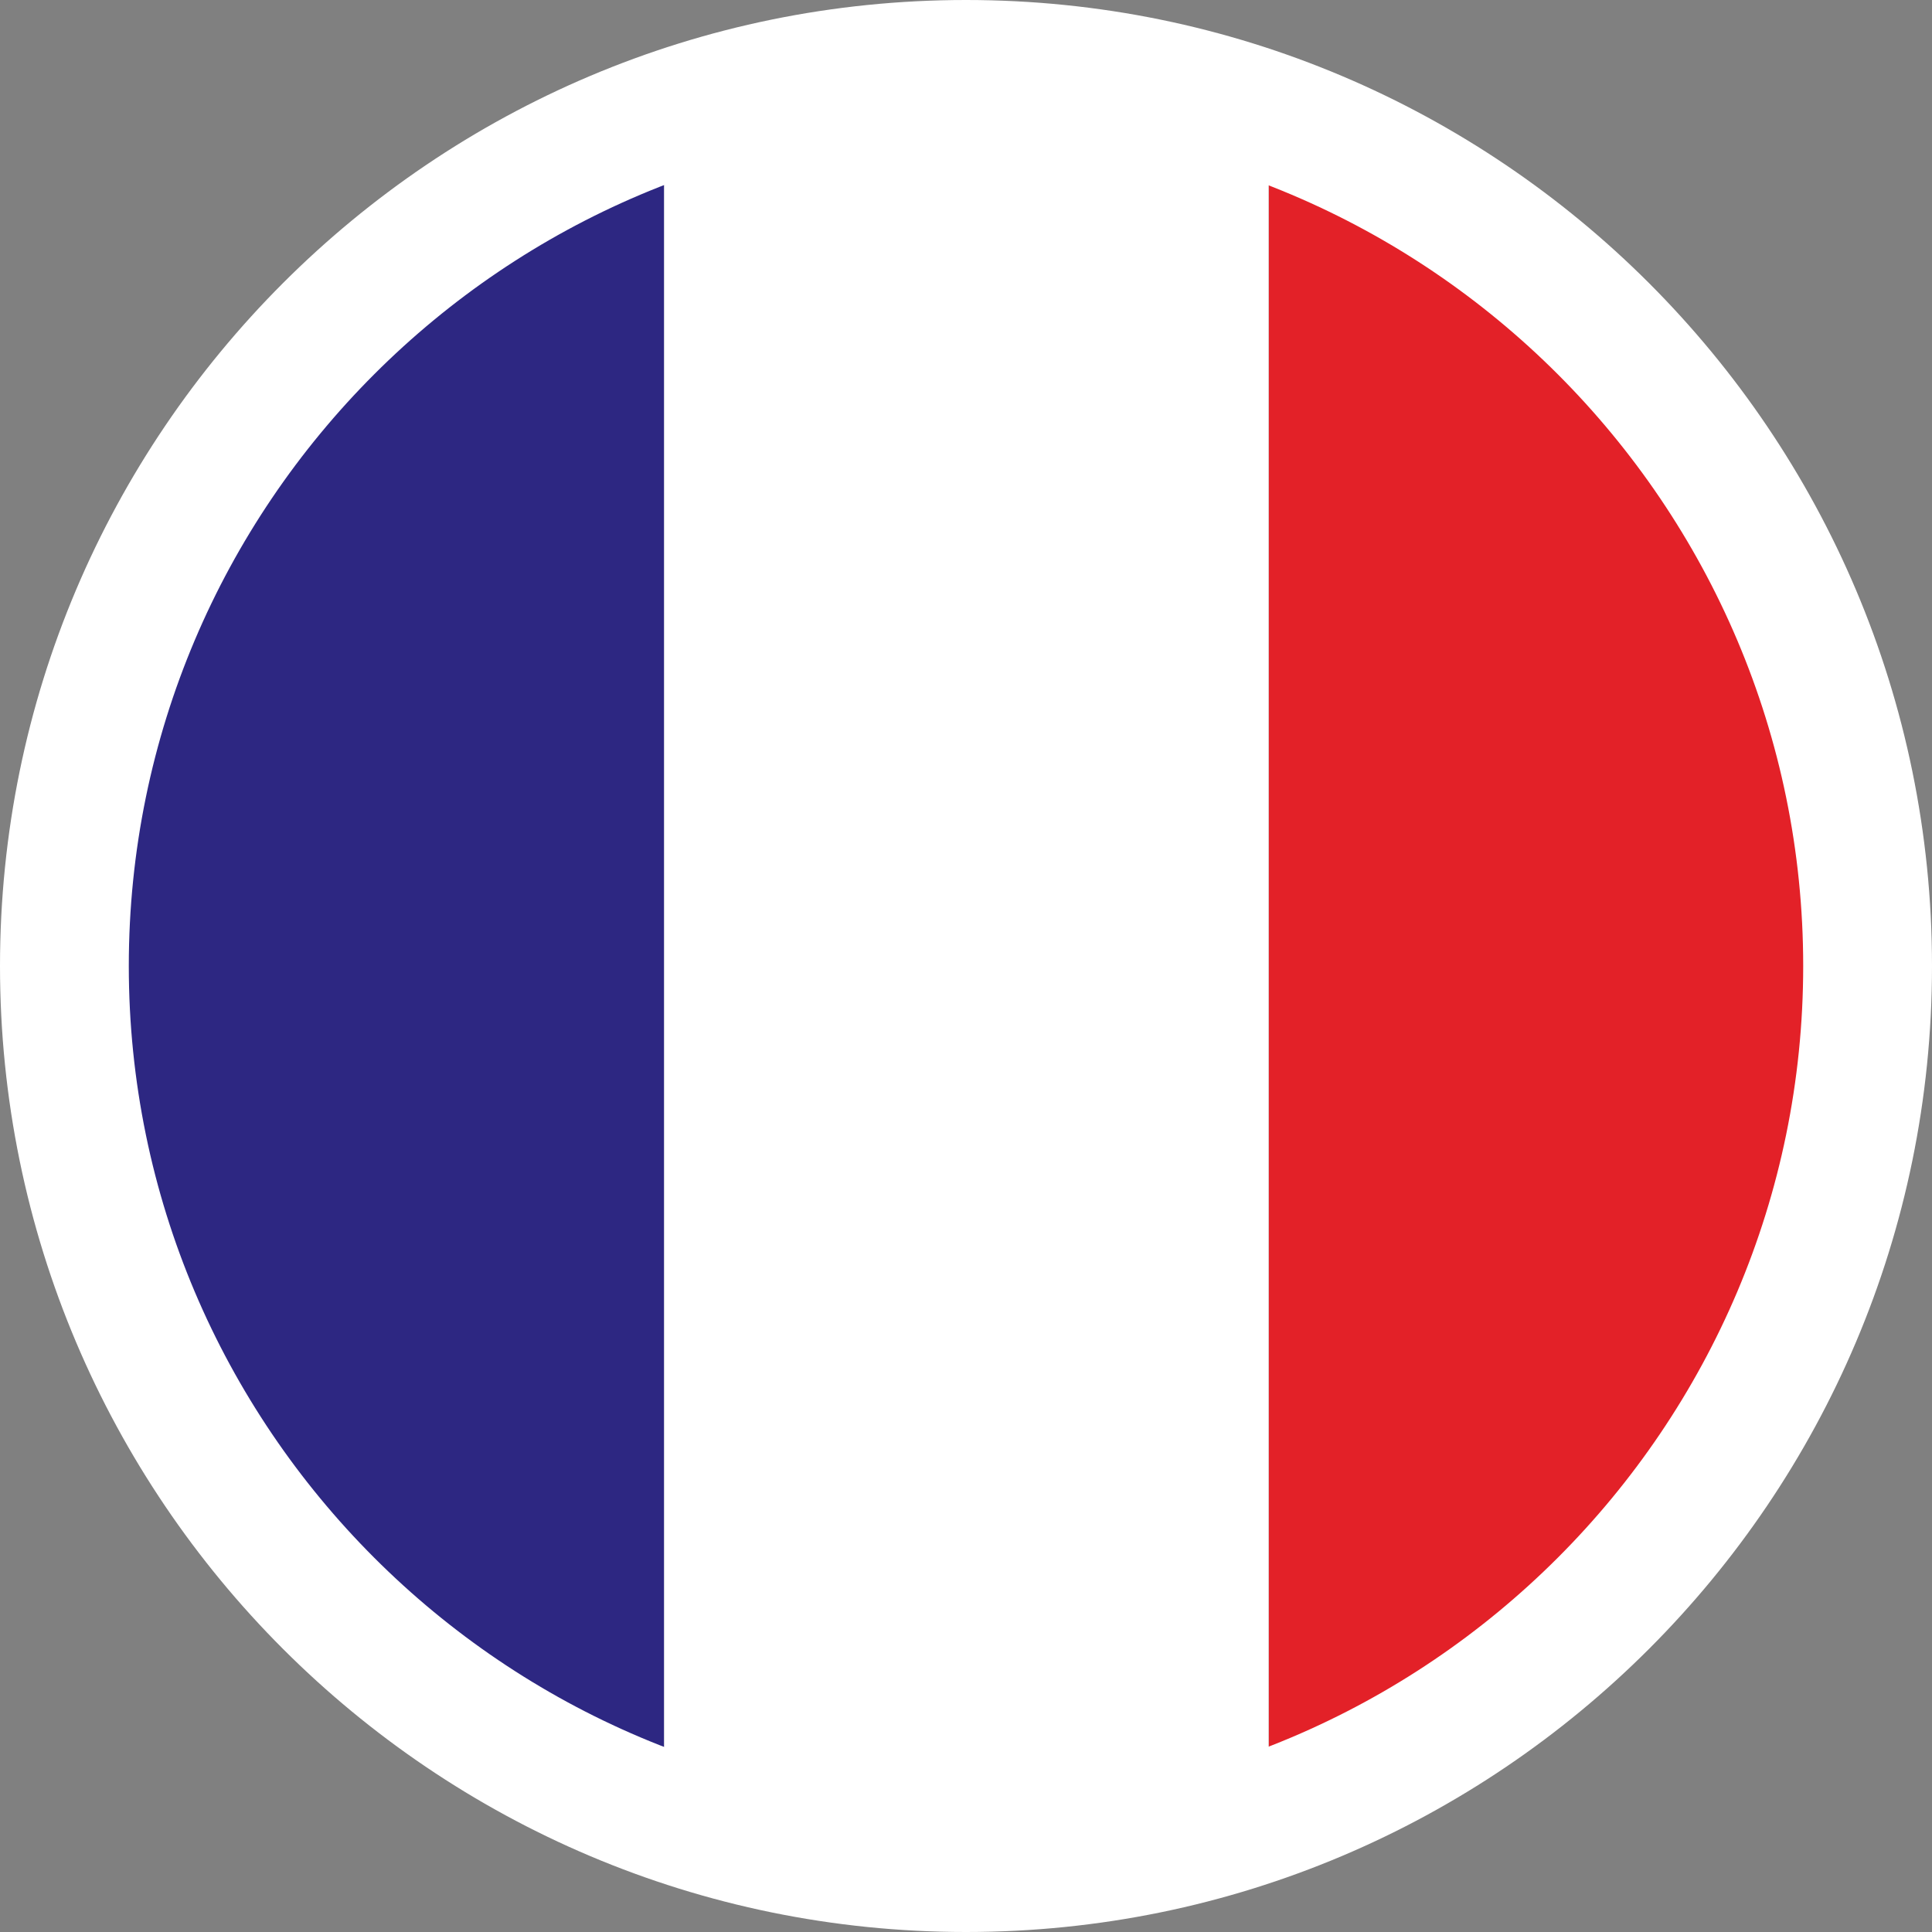 <svg viewBox="0 0 30 30" version="1.1" xmlns:xlink="http://www.w3.org/1999/xlink" xmlns="http://www.w3.org/2000/svg" id="Layer_1">
  
  <rect x="0" y="0" width="30" height="30" fill="#808080" stroke="none"/>
  
  <defs>
    <style>
      .st0 {
        fill: none;
      }

      .st1 {
        fill: #e32128;
      }

      .st2 {
        fill: #2d2782;
      }

      .st3 {
        fill: #fff;
      }

      .st4 {
        clip-path: url(#clippath);
      }
    </style>
    <clipPath id="clippath">
      <circle r="13.5" cy="15" cx="15" class="st0"></circle>
    </clipPath>
  </defs>
  <g class="st4">
    <g>
      <rect height="28.24" width="9.39" y=".85" x="19.7" class="st1"></rect>
      <rect height="28.24" width="9.39" y=".85" x="10.31" class="st3"></rect>
      <rect height="28.24" width="9.39" y=".85" x=".92" class="st2"></rect>
    </g>
  </g>
  <path d="M15,2c7.17,0,13,5.83,13,13s-5.83,13-13,13S2,22.17,2,15,7.83,2,15,2M15,0C6.72,0,0,6.72,0,15s6.72,15,15,15,15-6.72,15-15S23.28,0,15,0h0Z" class="st3"></path>
</svg>